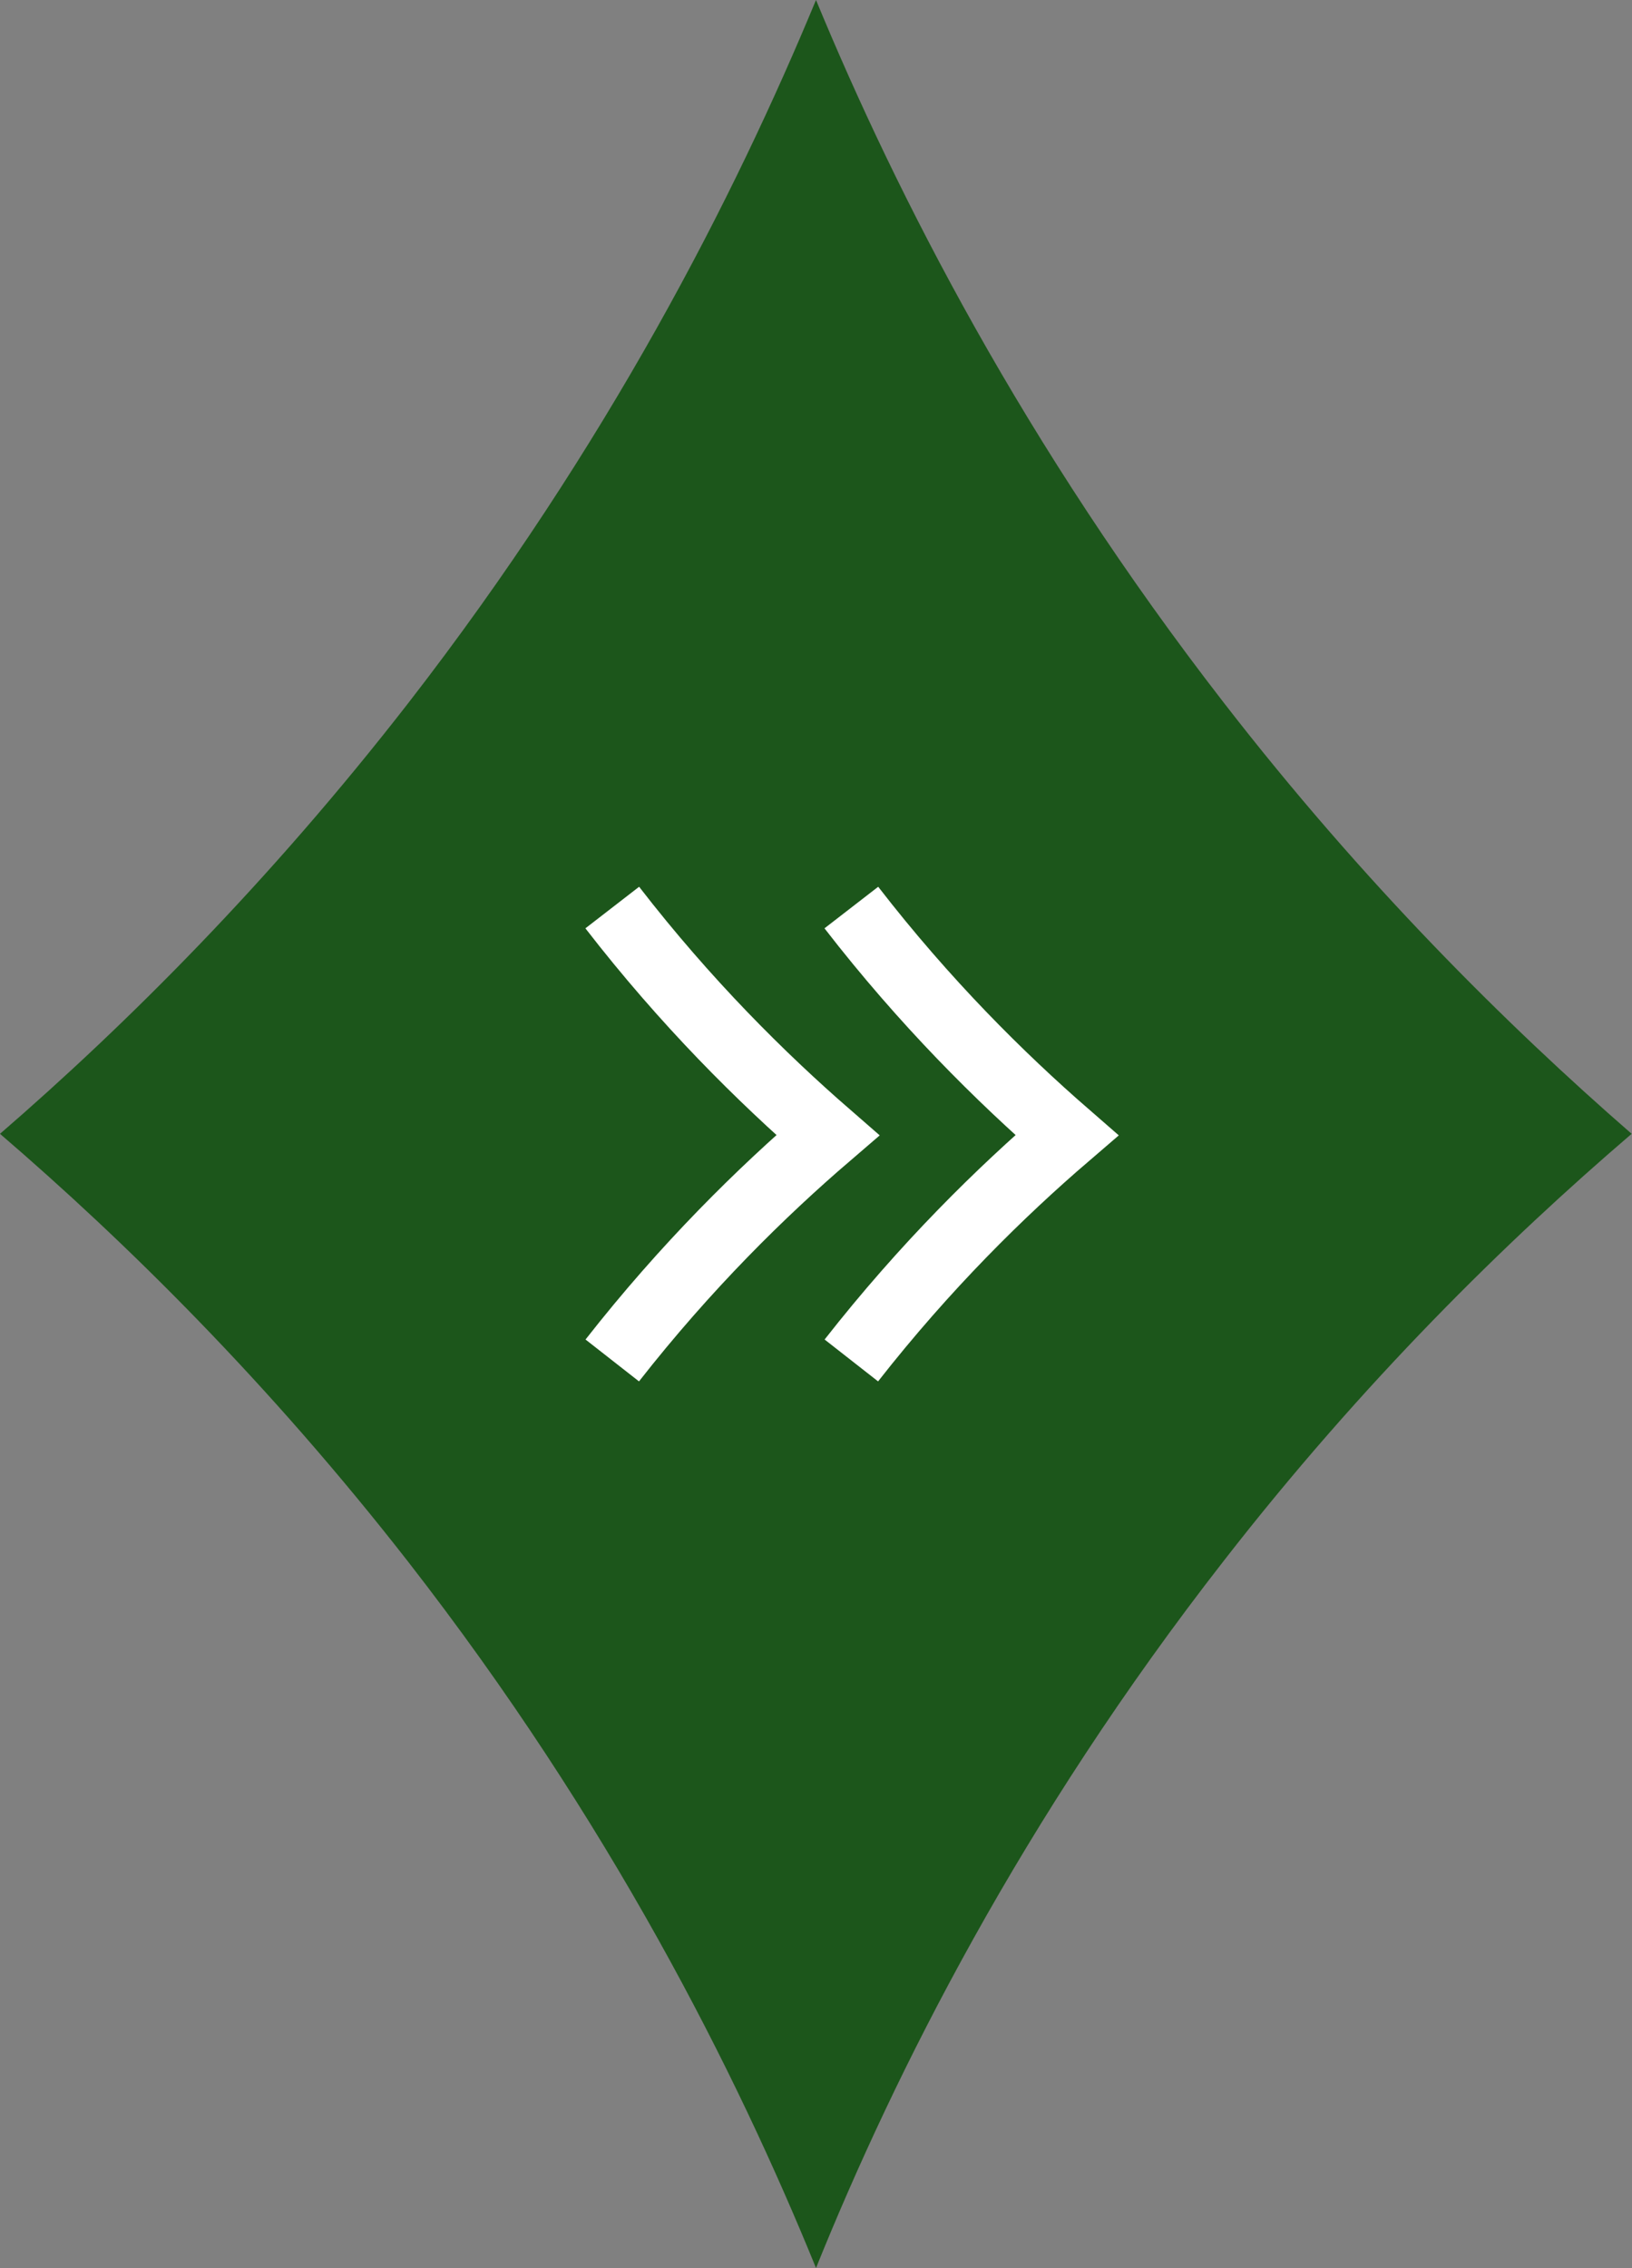 <?xml version="1.0" encoding="UTF-8"?>
<svg id="Ebene_1" data-name="Ebene 1" xmlns="http://www.w3.org/2000/svg" xmlns:xlink="http://www.w3.org/1999/xlink" viewBox="0 0 47.1 65.45">
  <rect x="0" y="0" width="47.1" height="65.45" fill="#808080" stroke="none"/>
  <defs>
    <style>
      .cls-1 {
        fill: #1c561b;
      }

      .cls-2, .cls-3 {
        fill: none;
      }

      .cls-4 {
        clip-path: url(#clippath-1);
      }

      .cls-3 {
        stroke: #fff;
        stroke-miterlimit: 10;
        stroke-width: 1.96px;
      }

      .cls-5 {
        clip-path: url(#clippath);
      }
    </style>
    <clipPath id="clippath">
      <rect class="cls-2" width="47.1" height="65.45"/>
    </clipPath>
    <clipPath id="clippath-1">
      <path class="cls-2" d="M23.55,0c-2.34,5.66-5.99,12.85-11.76,20.29C7.76,25.47,3.64,29.57,0,32.72c3.63,3.11,7.75,7.17,11.77,12.34,5.83,7.48,9.47,14.73,11.77,20.38,2.29-5.65,5.93-12.92,11.77-20.41,4.03-5.16,8.15-9.22,11.78-12.32-3.63-3.16-7.75-7.25-11.78-12.44C29.56,12.85,25.89,5.66,23.55,0Z"/>
    </clipPath>
  </defs>
  <g class="cls-5">
    <path class="cls-1" d="M23.55,65.45c-2.3-5.65-5.95-12.9-11.77-20.38C7.75,39.9,3.63,35.84,0,32.72c3.64-3.15,7.76-7.25,11.79-12.44C17.55,12.85,21.21,5.65,23.55,0c2.34,5.66,6.01,12.85,11.77,20.28,4.02,5.19,8.14,9.28,11.77,12.44-3.62,3.1-7.75,7.15-11.77,12.32-5.84,7.49-9.49,14.76-11.77,20.41"/>
  </g>
  <g class="cls-4">
    <g>
      <path class="cls-3" d="M24.57,26.19c2.12,2.74,4.3,4.9,6.22,6.57-1.91,1.64-4.09,3.78-6.22,6.5"/>
      <path class="cls-3" d="M17.67,26.19c2.12,2.74,4.3,4.9,6.22,6.57-1.91,1.64-4.09,3.78-6.22,6.5"/>
    </g>
  </g>
</svg>